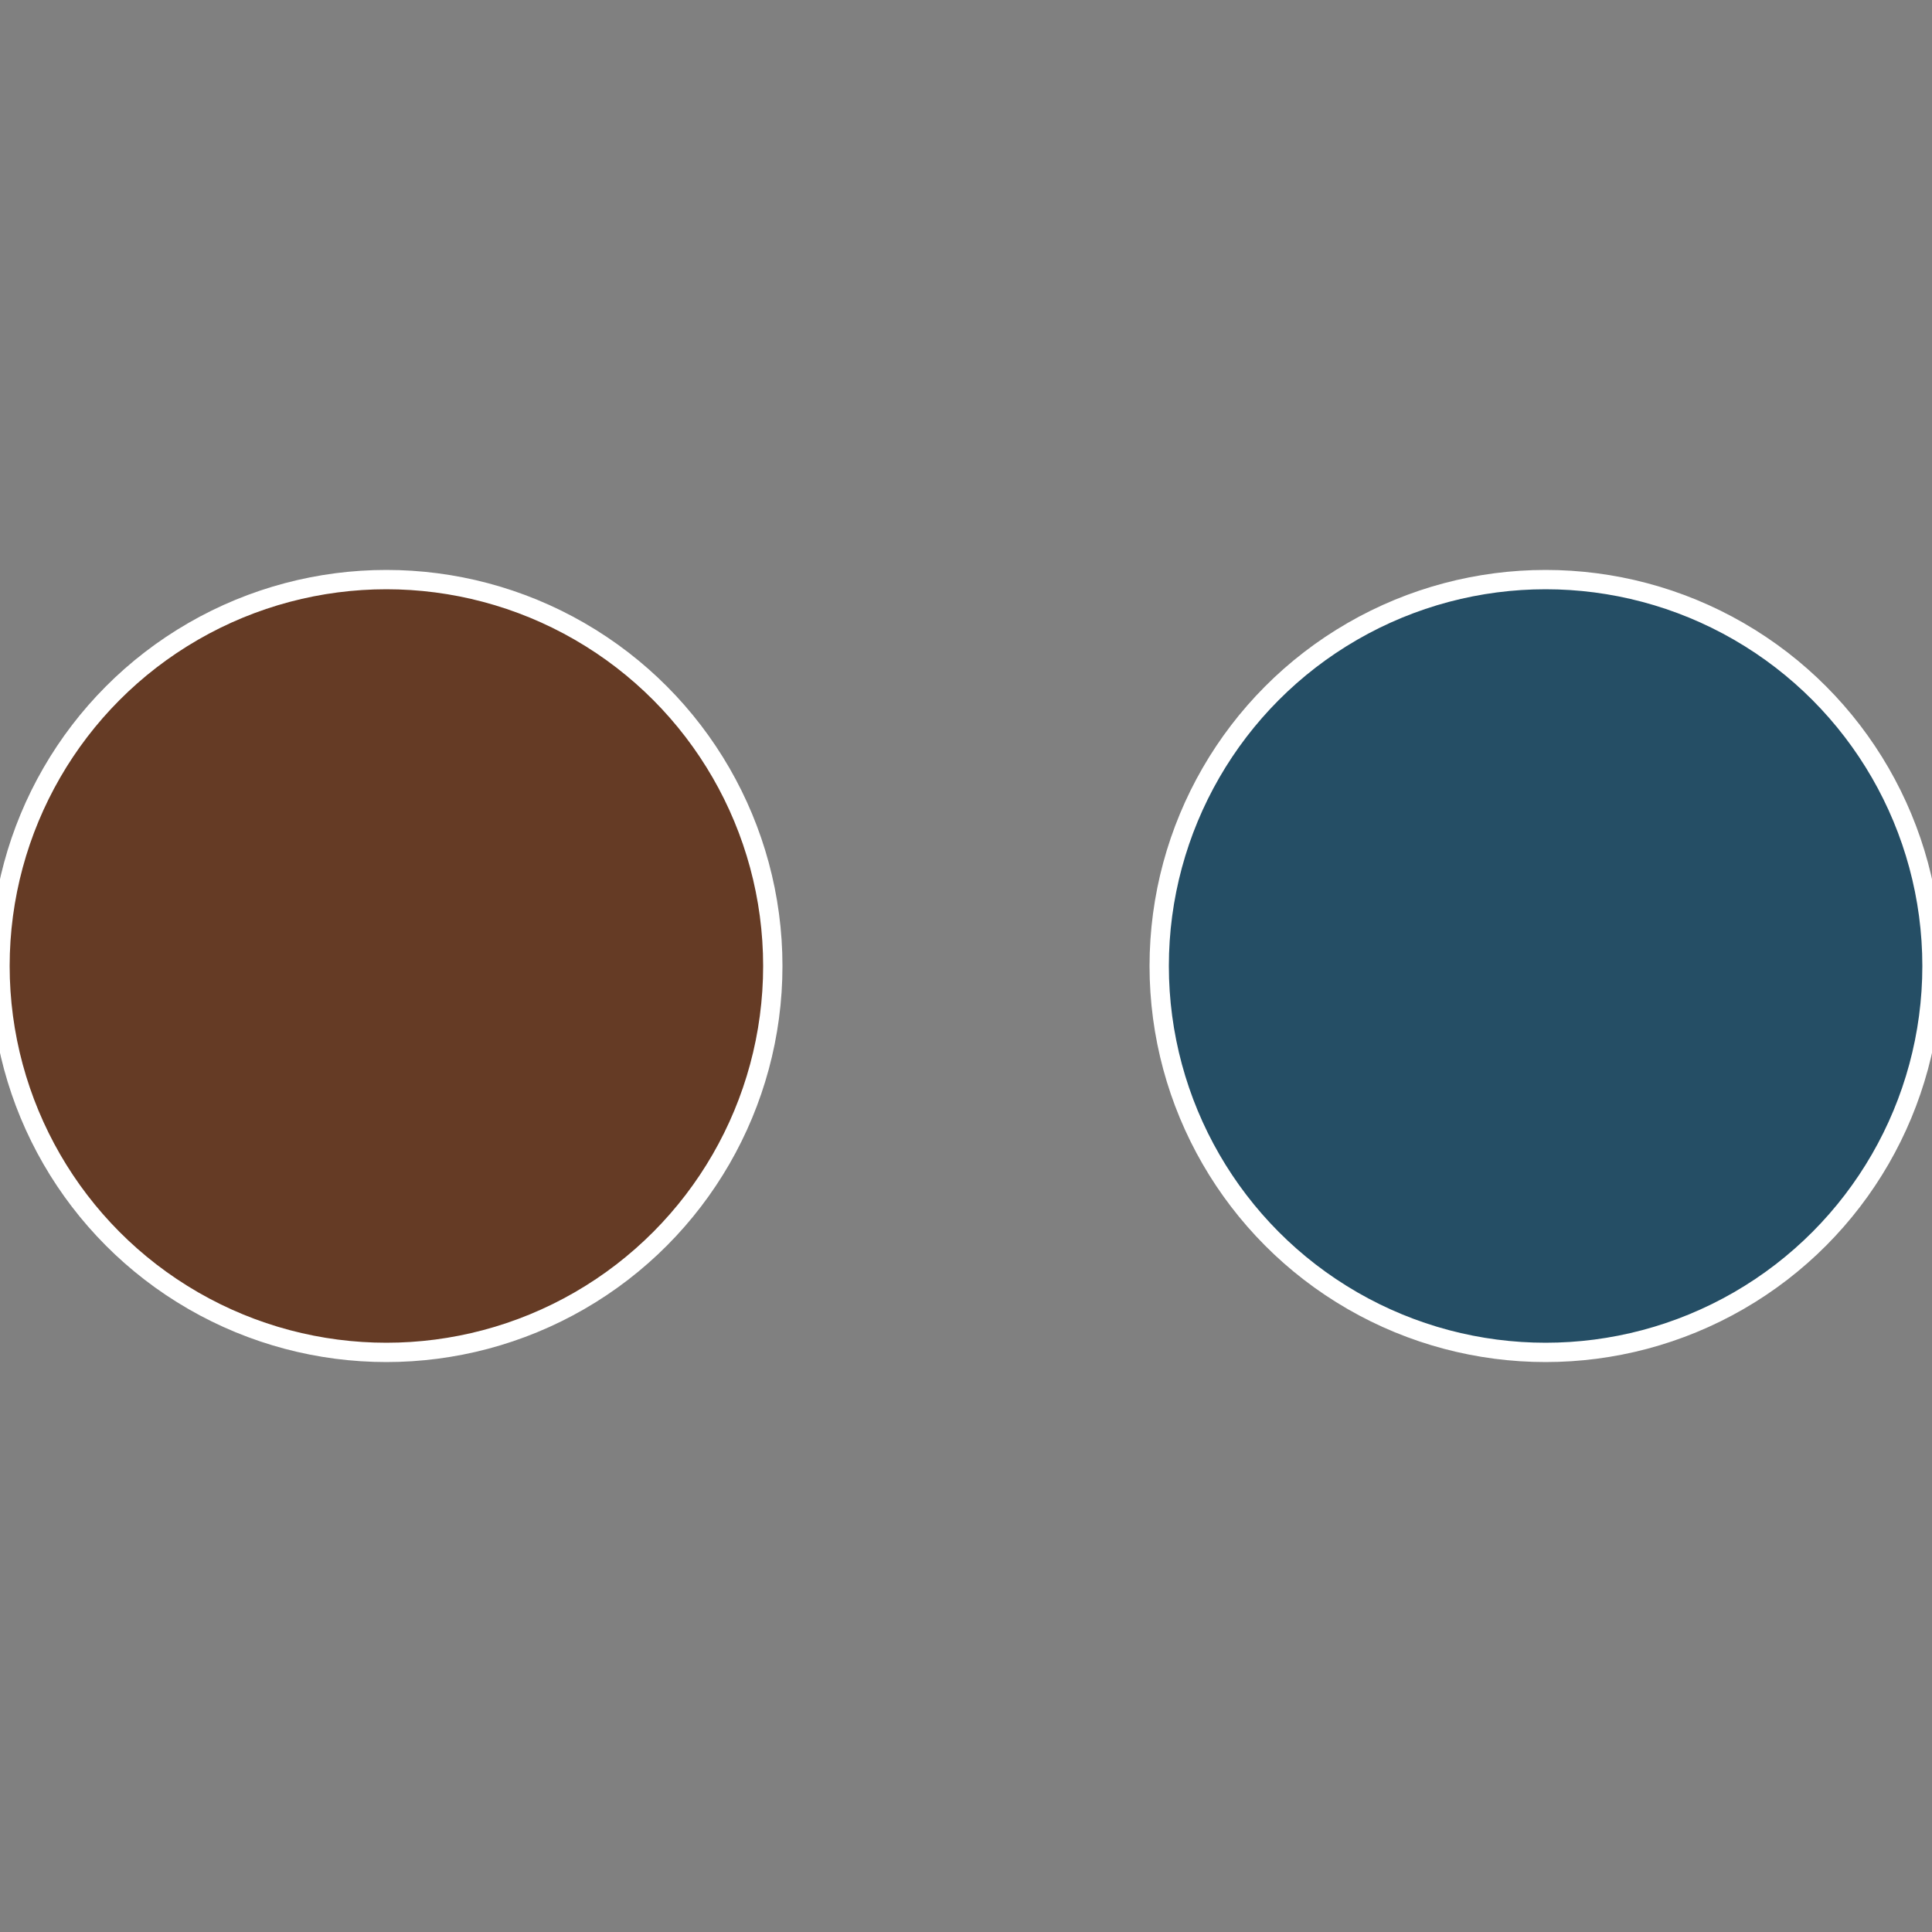 <?xml version="1.0" standalone="no"?>
<svg width="500" height="500" viewBox="-1 -1 2 2" xmlns="http://www.w3.org/2000/svg">
 
                <rect x="-1" y="-1" width="2" height="2" fill="#808080" stroke="none"/>
 
                <circle cx="0.6" cy="0" r="0.4" fill="#254e65" stroke="#fff" stroke-width="1%" />
             
                <circle cx="-0.6" cy="7.3478807948841E-17" r="0.4" fill="#653b25" stroke="#fff" stroke-width="1%" />
            </svg>

